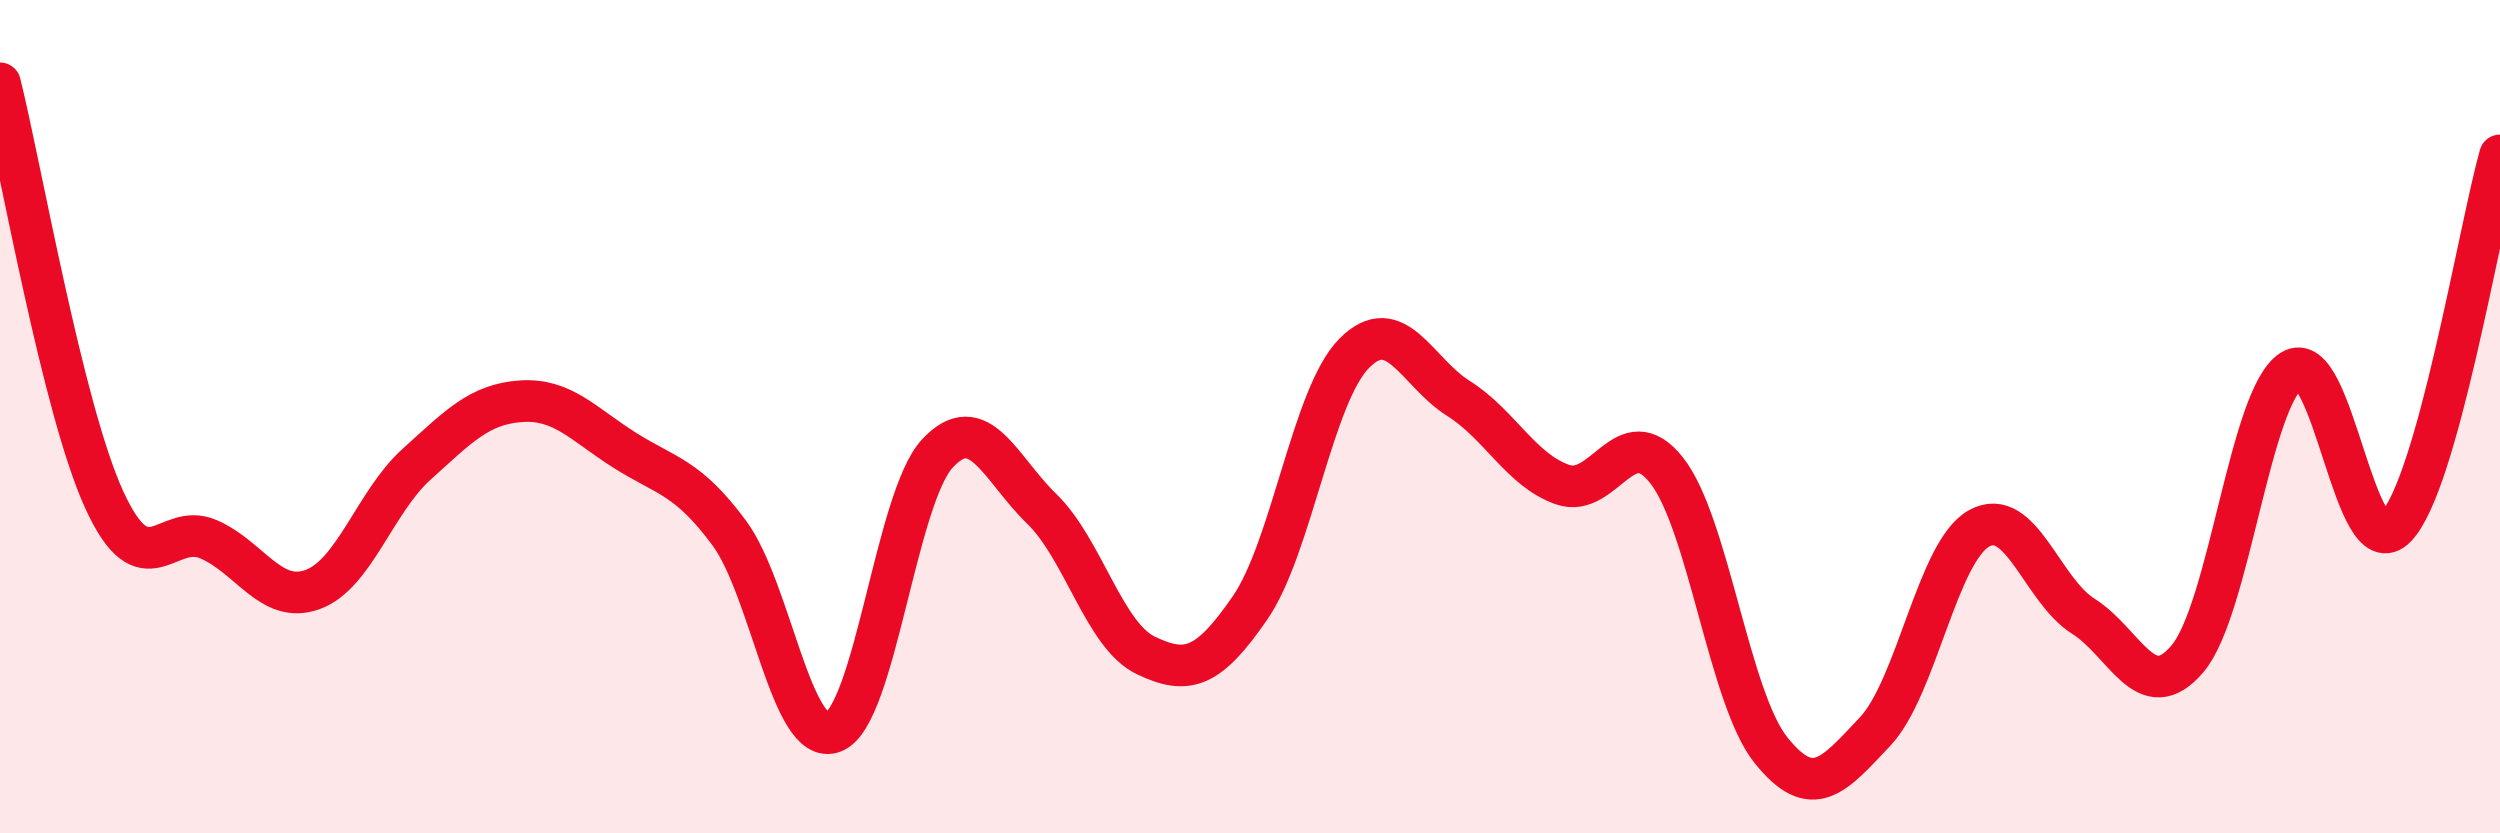 
    <svg width="60" height="20" viewBox="0 0 60 20" xmlns="http://www.w3.org/2000/svg">
      <path
        d="M 0,2 C 0.5,4 1.5,9.8 2.5,11.99 C 3.5,14.18 4,12.51 5,12.94 C 6,13.37 6.5,14.51 7.5,14.15 C 8.5,13.79 9,12.04 10,11.14 C 11,10.24 11.5,9.7 12.5,9.63 C 13.5,9.56 14,10.18 15,10.81 C 16,11.44 16.5,11.44 17.5,12.79 C 18.5,14.14 19,17.95 20,17.57 C 21,17.19 21.5,11.95 22.5,10.88 C 23.5,9.81 24,11.24 25,12.21 C 26,13.18 26.5,15.25 27.5,15.73 C 28.5,16.21 29,16.04 30,14.59 C 31,13.14 31.5,9.49 32.5,8.48 C 33.5,7.47 34,8.93 35,9.56 C 36,10.19 36.5,11.28 37.5,11.63 C 38.5,11.98 39,10.02 40,11.29 C 41,12.56 41.5,16.75 42.5,18 C 43.5,19.25 44,18.62 45,17.56 C 46,16.5 46.5,13.23 47.5,12.68 C 48.5,12.13 49,14.16 50,14.79 C 51,15.42 51.5,16.99 52.5,15.81 C 53.5,14.63 54,9.52 55,8.89 C 56,8.26 56.5,13.68 57.5,12.65 C 58.5,11.62 59.5,5.51 60,3.73L60 20L0 20Z"
        fill="#EB0A25"
        opacity="0.1"
        stroke-linecap="round"
        stroke-linejoin="round"
      />
      <path
        d="M 0,2 C 0.5,4 1.5,9.8 2.5,11.99 C 3.5,14.18 4,12.51 5,12.94 C 6,13.37 6.5,14.51 7.5,14.15 C 8.5,13.79 9,12.04 10,11.14 C 11,10.24 11.5,9.7 12.5,9.63 C 13.5,9.56 14,10.18 15,10.81 C 16,11.44 16.5,11.44 17.5,12.79 C 18.5,14.14 19,17.95 20,17.57 C 21,17.19 21.5,11.95 22.5,10.88 C 23.5,9.81 24,11.24 25,12.21 C 26,13.18 26.5,15.25 27.5,15.73 C 28.5,16.21 29,16.04 30,14.59 C 31,13.14 31.5,9.49 32.5,8.48 C 33.5,7.47 34,8.93 35,9.56 C 36,10.19 36.5,11.28 37.5,11.63 C 38.5,11.98 39,10.02 40,11.29 C 41,12.56 41.5,16.75 42.5,18 C 43.5,19.25 44,18.62 45,17.56 C 46,16.5 46.5,13.23 47.5,12.68 C 48.5,12.13 49,14.16 50,14.79 C 51,15.42 51.5,16.99 52.5,15.81 C 53.5,14.63 54,9.52 55,8.89 C 56,8.26 56.5,13.68 57.5,12.65 C 58.5,11.62 59.5,5.51 60,3.73"
        stroke="#EB0A25"
        stroke-width="1"
        fill="none"
        stroke-linecap="round"
        stroke-linejoin="round"
      />
    </svg>
  